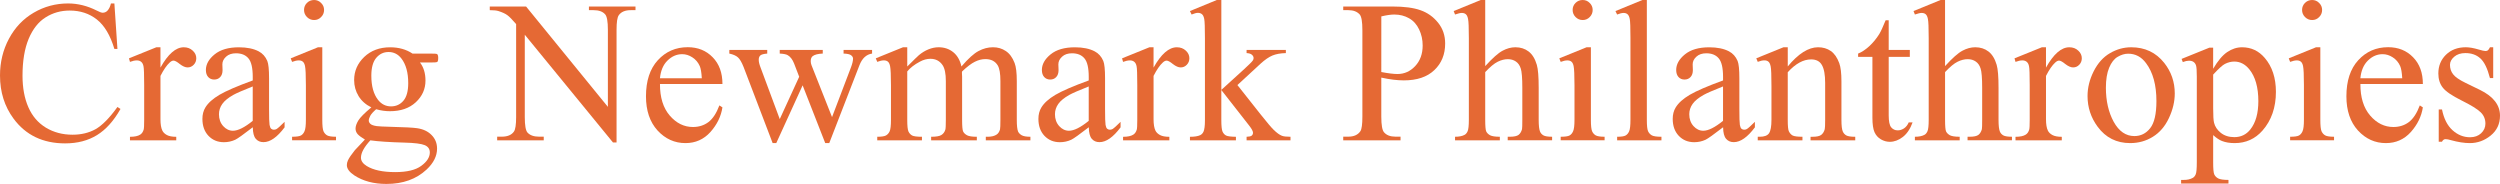 <?xml version="1.0" encoding="UTF-8" standalone="no"?>
<!-- Created with Inkscape (http://www.inkscape.org/) -->

<svg
   xmlns:dc="http://purl.org/dc/elements/1.1/"
   xmlns:cc="http://creativecommons.org/ns#"
   xmlns:rdf="http://www.w3.org/1999/02/22-rdf-syntax-ns#"
   xmlns:svg="http://www.w3.org/2000/svg"
   xmlns="http://www.w3.org/2000/svg"
   xmlns:sodipodi="http://sodipodi.sourceforge.net/DTD/sodipodi-0.dtd"
   xmlns:inkscape="http://www.inkscape.org/namespaces/inkscape"
   width="130.922mm"
   height="9.632mm"
   viewBox="0 0 130.922 9.632"
   version="1.1"
   id="svg8"
   inkscape:version="0.92.4 (5da689c313, 2019-01-14)"
   sodipodi:docname="Craig Newmark Philanthropies logo.svg">
  <defs
     id="defs2" />
  <sodipodi:namedview
     id="base"
     pagecolor="#ffffff"
     bordercolor="#666666"
     borderopacity="1.0"
     inkscape:pageopacity="0.0"
     inkscape:pageshadow="2"
     inkscape:zoom="1.4"
     inkscape:cx="207.96819"
     inkscape:cy="-49.88747"
     inkscape:document-units="mm"
     inkscape:current-layer="layer1"
     showgrid="false"
     fit-margin-top="0"
     fit-margin-left="0"
     fit-margin-right="0"
     fit-margin-bottom="0"
     inkscape:window-width="1918"
     inkscape:window-height="1507"
     inkscape:window-x="-7"
     inkscape:window-y="1206"
     inkscape:window-maximized="0" />
  <g
     inkscape:label="Layer 1"
     inkscape:groupmode="layer"
     id="layer1"
     transform="translate(333.749,55.063)">
    <g
       aria-label="Craig Newmark Philanthropies"
       style="font-style:normal;font-weight:normal;font-size:10.583px;line-height:1.25;font-family:sans-serif;letter-spacing:0px;word-spacing:0px;fill:#000000;fill-opacity:1;stroke:none;stroke-width:0.265"
       id="text817">
      <path
         d="m -327.759,-54.882 0.16,2.382 h -0.16 q -0.32,-1.07 -0.915,-1.54 -0.594,-0.47 -1.426,-0.47 -0.698,0 -1.261,0.357 -0.563,0.351 -0.889,1.127 -0.32,0.775 -0.32,1.928 0,0.951 0.305,1.648 0.305,0.698 0.915,1.07 0.615,0.372 1.4,0.372 0.682,0 1.204,-0.289 0.522,-0.295 1.147,-1.163 l 0.16,0.103 q -0.527,0.935 -1.23,1.369 -0.703,0.434 -1.669,0.434 -1.742,0 -2.698,-1.292 -0.713,-0.961 -0.713,-2.263 0,-1.049 0.47,-1.928 0.47,-0.878 1.292,-1.359 0.827,-0.486 1.804,-0.486 0.76,0 1.499,0.372 0.217,0.114 0.31,0.114 0.14,0 0.243,-0.098 0.134,-0.14 0.191,-0.388 z"
         style="font-style:normal;font-variant:normal;font-weight:normal;font-stretch:normal;font-family:'Times New roman';-inkscape-font-specification:'Times New roman, ';fill:#e56934;fill-opacity:1;stroke-width:0.265"
         id="path819"
         inkscape:connector-curvature="0" />
      <path
         d="m -325.346,-52.587 v 1.065 q 0.594,-1.065 1.22,-1.065 0.284,0 0.47,0.176 0.186,0.171 0.186,0.398 0,0.202 -0.134,0.341 -0.134,0.14 -0.32,0.14 -0.181,0 -0.408,-0.176 -0.222,-0.181 -0.331,-0.181 -0.093,0 -0.202,0.103 -0.233,0.212 -0.481,0.698 v 2.269 q 0,0.393 0.098,0.594 0.067,0.14 0.238,0.233 0.171,0.093 0.491,0.093 v 0.186 h -2.424 v -0.186 q 0.362,0 0.537,-0.114 0.129,-0.083 0.181,-0.264 0.026,-0.088 0.026,-0.501 v -1.835 q 0,-0.827 -0.036,-0.982 -0.031,-0.16 -0.124,-0.233 -0.088,-0.072 -0.222,-0.072 -0.16,0 -0.362,0.078 l -0.052,-0.186 1.431,-0.579 z"
         style="font-style:normal;font-variant:normal;font-weight:normal;font-stretch:normal;font-family:'Times New roman';-inkscape-font-specification:'Times New roman, ';fill:#e56934;fill-opacity:1;stroke-width:0.265"
         id="path821"
         inkscape:connector-curvature="0" />
      <path
         d="m -320.514,-48.396 q -0.729,0.563 -0.915,0.651 -0.279,0.129 -0.594,0.129 -0.491,0 -0.811,-0.336 -0.315,-0.336 -0.315,-0.884 0,-0.346 0.155,-0.599 0.212,-0.351 0.734,-0.661 0.527,-0.31 1.747,-0.754 v -0.186 q 0,-0.708 -0.227,-0.972 -0.222,-0.264 -0.651,-0.264 -0.326,0 -0.517,0.176 -0.196,0.176 -0.196,0.403 l 0.01,0.3 q 0,0.238 -0.124,0.367 -0.119,0.129 -0.315,0.129 -0.191,0 -0.315,-0.134 -0.119,-0.134 -0.119,-0.367 0,-0.444 0.455,-0.816 0.455,-0.372 1.276,-0.372 0.63,0 1.034,0.212 0.305,0.16 0.45,0.501 0.093,0.222 0.093,0.91 v 1.607 q 0,0.677 0.026,0.832 0.026,0.15 0.083,0.202 0.062,0.052 0.14,0.052 0.083,0 0.145,-0.036 0.109,-0.067 0.419,-0.377 v 0.289 q -0.579,0.775 -1.106,0.775 -0.253,0 -0.403,-0.176 -0.15,-0.176 -0.155,-0.599 z m 0,-0.336 v -1.804 q -0.78,0.31 -1.008,0.439 -0.408,0.227 -0.584,0.475 -0.176,0.248 -0.176,0.543 0,0.372 0.222,0.62 0.222,0.243 0.512,0.243 0.393,0 1.034,-0.517 z"
         style="font-style:normal;font-variant:normal;font-weight:normal;font-stretch:normal;font-family:'Times New roman';-inkscape-font-specification:'Times New roman, ';fill:#e56934;fill-opacity:1;stroke-width:0.265"
         id="path823"
         inkscape:connector-curvature="0" />
      <path
         d="m -317.3,-55.063 q 0.217,0 0.367,0.155 0.155,0.15 0.155,0.367 0,0.217 -0.155,0.372 -0.15,0.155 -0.367,0.155 -0.217,0 -0.372,-0.155 -0.155,-0.155 -0.155,-0.372 0,-0.217 0.15,-0.367 0.155,-0.155 0.377,-0.155 z m 0.429,2.475 v 3.803 q 0,0.444 0.062,0.594 0.067,0.145 0.191,0.217 0.129,0.072 0.465,0.072 v 0.186 h -2.3 v -0.186 q 0.346,0 0.465,-0.067 0.119,-0.067 0.186,-0.222 0.072,-0.155 0.072,-0.594 v -1.824 q 0,-0.77 -0.046,-0.997 -0.036,-0.165 -0.114,-0.227 -0.077,-0.067 -0.212,-0.067 -0.145,0 -0.351,0.078 l -0.072,-0.186 1.426,-0.579 z"
         style="font-style:normal;font-variant:normal;font-weight:normal;font-stretch:normal;font-family:'Times New roman';-inkscape-font-specification:'Times New roman, ';fill:#e56934;fill-opacity:1;stroke-width:0.265"
         id="path825"
         inkscape:connector-curvature="0" />
      <path
         d="m -314.303,-49.44 q -0.434,-0.212 -0.667,-0.589 -0.233,-0.382 -0.233,-0.842 0,-0.703 0.527,-1.209 0.532,-0.506 1.359,-0.506 0.677,0 1.173,0.331 h 1.003 q 0.222,0 0.258,0.015 0.036,0.01 0.052,0.041 0.031,0.047 0.031,0.165 0,0.134 -0.026,0.186 -0.015,0.026 -0.057,0.041 -0.036,0.015 -0.258,0.015 h -0.615 q 0.289,0.372 0.289,0.951 0,0.661 -0.506,1.132 -0.506,0.47 -1.359,0.47 -0.351,0 -0.718,-0.103 -0.227,0.196 -0.31,0.346 -0.077,0.145 -0.077,0.248 0,0.088 0.083,0.171 0.088,0.083 0.336,0.119 0.145,0.021 0.723,0.036 1.065,0.026 1.38,0.072 0.481,0.067 0.765,0.357 0.289,0.289 0.289,0.713 0,0.584 -0.548,1.096 -0.806,0.754 -2.103,0.754 -0.997,0 -1.685,-0.45 -0.388,-0.258 -0.388,-0.537 0,-0.124 0.057,-0.248 0.088,-0.191 0.362,-0.532 0.036,-0.047 0.527,-0.558 -0.269,-0.16 -0.382,-0.284 -0.109,-0.129 -0.109,-0.289 0,-0.181 0.145,-0.424 0.15,-0.243 0.682,-0.687 z m 0.899,-2.899 q -0.382,0 -0.641,0.305 -0.258,0.305 -0.258,0.935 0,0.816 0.351,1.266 0.269,0.341 0.682,0.341 0.393,0 0.646,-0.295 0.253,-0.295 0.253,-0.925 0,-0.822 -0.357,-1.287 -0.264,-0.341 -0.677,-0.341 z m -0.951,4.625 q -0.243,0.264 -0.367,0.491 -0.124,0.227 -0.124,0.419 0,0.248 0.3,0.434 0.517,0.32 1.493,0.32 0.93,0 1.369,-0.331 0.444,-0.326 0.444,-0.698 0,-0.269 -0.264,-0.382 -0.269,-0.114 -1.065,-0.134 -1.163,-0.031 -1.788,-0.119 z"
         style="font-style:normal;font-variant:normal;font-weight:normal;font-stretch:normal;font-family:'Times New roman';-inkscape-font-specification:'Times New roman, ';fill:#e56934;fill-opacity:1;stroke-width:0.265"
         id="path827"
         inkscape:connector-curvature="0" />
      <path
         d="m -308.101,-54.722 h 1.902 l 4.284,5.255 v -4.041 q 0,-0.646 -0.145,-0.806 -0.191,-0.217 -0.605,-0.217 h -0.243 v -0.191 h 2.439 v 0.191 h -0.248 q -0.444,0 -0.63,0.269 -0.114,0.165 -0.114,0.754 v 5.907 h -0.186 l -4.62,-5.643 v 4.315 q 0,0.646 0.14,0.806 0.196,0.217 0.605,0.217 h 0.248 v 0.191 h -2.439 v -0.191 h 0.243 q 0.45,0 0.636,-0.269 0.114,-0.165 0.114,-0.754 v -4.873 q -0.305,-0.357 -0.465,-0.47 -0.155,-0.114 -0.46,-0.212 -0.15,-0.047 -0.455,-0.047 z"
         style="font-style:normal;font-variant:normal;font-weight:normal;font-stretch:normal;font-family:'Times New roman';-inkscape-font-specification:'Times New roman, ';fill:#e56934;fill-opacity:1;stroke-width:0.265"
         id="path829"
         inkscape:connector-curvature="0" />
      <path
         d="m -299.187,-50.665 q -0.005,1.054 0.512,1.654 0.517,0.599 1.214,0.599 0.465,0 0.806,-0.253 0.346,-0.258 0.579,-0.878 l 0.16,0.103 q -0.109,0.708 -0.63,1.292 -0.522,0.579 -1.307,0.579 -0.853,0 -1.462,-0.661 -0.605,-0.667 -0.605,-1.788 0,-1.214 0.62,-1.891 0.625,-0.682 1.566,-0.682 0.796,0 1.307,0.527 0.512,0.522 0.512,1.4 z m 0,-0.3 h 2.191 q -0.026,-0.455 -0.109,-0.641 -0.129,-0.289 -0.388,-0.455 -0.253,-0.165 -0.532,-0.165 -0.429,0 -0.77,0.336 -0.336,0.331 -0.393,0.925 z"
         style="font-style:normal;font-variant:normal;font-weight:normal;font-stretch:normal;font-family:'Times New roman';-inkscape-font-specification:'Times New roman, ';fill:#e56934;fill-opacity:1;stroke-width:0.265"
         id="path831"
         inkscape:connector-curvature="0" />
      <path
         d="m -295.554,-52.448 h 1.984 v 0.191 q -0.274,0.021 -0.362,0.098 -0.083,0.078 -0.083,0.222 0,0.16 0.088,0.388 l 1.013,2.723 1.018,-2.217 -0.269,-0.698 q -0.124,-0.31 -0.326,-0.429 -0.114,-0.072 -0.424,-0.088 v -0.191 h 2.253 v 0.191 q -0.372,0.015 -0.527,0.134 -0.103,0.083 -0.103,0.264 0,0.103 0.041,0.212 l 1.075,2.718 0.997,-2.62 q 0.103,-0.279 0.103,-0.444 0,-0.098 -0.103,-0.176 -0.098,-0.078 -0.393,-0.088 v -0.191 h 1.493 v 0.191 q -0.45,0.067 -0.661,0.61 l -1.581,4.077 h -0.212 l -1.183,-3.023 -1.38,3.023 h -0.191 l -1.519,-3.979 q -0.15,-0.377 -0.295,-0.506 -0.145,-0.134 -0.455,-0.202 z"
         style="font-style:normal;font-variant:normal;font-weight:normal;font-stretch:normal;font-family:'Times New roman';-inkscape-font-specification:'Times New roman, ';fill:#e56934;fill-opacity:1;stroke-width:0.265"
         id="path833"
         inkscape:connector-curvature="0" />
      <path
         d="m -286.237,-51.58 q 0.517,-0.517 0.61,-0.594 0.233,-0.196 0.501,-0.305 0.269,-0.109 0.532,-0.109 0.444,0 0.765,0.258 0.32,0.258 0.429,0.749 0.532,-0.62 0.899,-0.811 0.367,-0.196 0.754,-0.196 0.377,0 0.667,0.196 0.295,0.191 0.465,0.63 0.114,0.3 0.114,0.941 v 2.036 q 0,0.444 0.067,0.61 0.052,0.114 0.191,0.196 0.14,0.078 0.455,0.078 v 0.186 h -2.336 v -0.186 h 0.098 q 0.305,0 0.475,-0.119 0.119,-0.083 0.171,-0.264 0.021,-0.088 0.021,-0.501 v -2.036 q 0,-0.579 -0.14,-0.816 -0.202,-0.331 -0.646,-0.331 -0.274,0 -0.553,0.14 -0.274,0.134 -0.667,0.506 l -0.01,0.057 0.01,0.222 v 2.258 q 0,0.486 0.052,0.605 0.057,0.119 0.207,0.202 0.15,0.078 0.512,0.078 v 0.186 h -2.393 v -0.186 q 0.393,0 0.537,-0.093 0.15,-0.093 0.207,-0.279 0.026,-0.088 0.026,-0.512 v -2.036 q 0,-0.579 -0.171,-0.832 -0.227,-0.331 -0.636,-0.331 -0.279,0 -0.553,0.15 -0.429,0.227 -0.661,0.512 v 2.537 q 0,0.465 0.062,0.605 0.067,0.14 0.191,0.212 0.129,0.067 0.517,0.067 v 0.186 h -2.341 v -0.186 q 0.326,0 0.455,-0.067 0.129,-0.072 0.196,-0.222 0.067,-0.155 0.067,-0.594 v -1.809 q 0,-0.78 -0.046,-1.008 -0.036,-0.171 -0.114,-0.233 -0.077,-0.067 -0.212,-0.067 -0.145,0 -0.346,0.078 l -0.077,-0.186 1.426,-0.579 h 0.222 z"
         style="font-style:normal;font-variant:normal;font-weight:normal;font-stretch:normal;font-family:'Times New roman';-inkscape-font-specification:'Times New roman, ';fill:#e56934;fill-opacity:1;stroke-width:0.265"
         id="path835"
         inkscape:connector-curvature="0" />
      <path
         d="m -276.734,-48.396 q -0.729,0.563 -0.915,0.651 -0.279,0.129 -0.594,0.129 -0.491,0 -0.811,-0.336 -0.315,-0.336 -0.315,-0.884 0,-0.346 0.155,-0.599 0.212,-0.351 0.734,-0.661 0.527,-0.31 1.747,-0.754 v -0.186 q 0,-0.708 -0.227,-0.972 -0.222,-0.264 -0.651,-0.264 -0.326,0 -0.517,0.176 -0.196,0.176 -0.196,0.403 l 0.01,0.3 q 0,0.238 -0.124,0.367 -0.119,0.129 -0.315,0.129 -0.191,0 -0.315,-0.134 -0.119,-0.134 -0.119,-0.367 0,-0.444 0.455,-0.816 0.455,-0.372 1.276,-0.372 0.63,0 1.034,0.212 0.305,0.16 0.45,0.501 0.093,0.222 0.093,0.91 v 1.607 q 0,0.677 0.026,0.832 0.026,0.15 0.083,0.202 0.062,0.052 0.14,0.052 0.083,0 0.145,-0.036 0.109,-0.067 0.419,-0.377 v 0.289 q -0.579,0.775 -1.106,0.775 -0.253,0 -0.403,-0.176 -0.15,-0.176 -0.155,-0.599 z m 0,-0.336 v -1.804 q -0.78,0.31 -1.008,0.439 -0.408,0.227 -0.584,0.475 -0.176,0.248 -0.176,0.543 0,0.372 0.222,0.62 0.222,0.243 0.512,0.243 0.393,0 1.034,-0.517 z"
         style="font-style:normal;font-variant:normal;font-weight:normal;font-stretch:normal;font-family:'Times New roman';-inkscape-font-specification:'Times New roman, ';fill:#e56934;fill-opacity:1;stroke-width:0.265"
         id="path837"
         inkscape:connector-curvature="0" />
      <path
         d="m -273.339,-52.587 v 1.065 q 0.594,-1.065 1.22,-1.065 0.284,0 0.47,0.176 0.186,0.171 0.186,0.398 0,0.202 -0.134,0.341 -0.134,0.14 -0.32,0.14 -0.181,0 -0.408,-0.176 -0.222,-0.181 -0.331,-0.181 -0.093,0 -0.202,0.103 -0.233,0.212 -0.481,0.698 v 2.269 q 0,0.393 0.098,0.594 0.067,0.14 0.238,0.233 0.171,0.093 0.491,0.093 v 0.186 h -2.424 v -0.186 q 0.362,0 0.537,-0.114 0.129,-0.083 0.181,-0.264 0.026,-0.088 0.026,-0.501 v -1.835 q 0,-0.827 -0.036,-0.982 -0.031,-0.16 -0.124,-0.233 -0.088,-0.072 -0.222,-0.072 -0.16,0 -0.362,0.078 l -0.052,-0.186 1.431,-0.579 z"
         style="font-style:normal;font-variant:normal;font-weight:normal;font-stretch:normal;font-family:'Times New roman';-inkscape-font-specification:'Times New roman, ';fill:#e56934;fill-opacity:1;stroke-width:0.265"
         id="path839"
         inkscape:connector-curvature="0" />
      <path
         d="m -269.789,-55.063 v 4.708 l 1.204,-1.096 q 0.382,-0.351 0.444,-0.444 0.041,-0.062 0.041,-0.124 0,-0.103 -0.088,-0.176 -0.083,-0.078 -0.279,-0.088 v -0.165 h 2.057 v 0.165 q -0.424,0.01 -0.708,0.129 -0.279,0.119 -0.615,0.424 l -1.214,1.121 1.214,1.535 q 0.506,0.636 0.682,0.806 0.248,0.243 0.434,0.315 0.129,0.052 0.45,0.052 v 0.186 h -2.3 v -0.186 q 0.196,-0.005 0.264,-0.057 0.072,-0.057 0.072,-0.155 0,-0.119 -0.207,-0.382 l -1.452,-1.855 v 1.571 q 0,0.46 0.062,0.605 0.067,0.145 0.186,0.207 0.119,0.062 0.517,0.067 v 0.186 h -2.408 v -0.186 q 0.362,0 0.543,-0.088 0.109,-0.057 0.165,-0.176 0.077,-0.171 0.077,-0.589 v -4.31 q 0,-0.822 -0.036,-1.003 -0.036,-0.186 -0.119,-0.253 -0.083,-0.072 -0.217,-0.072 -0.109,0 -0.326,0.088 l -0.088,-0.181 1.406,-0.579 z"
         style="font-style:normal;font-variant:normal;font-weight:normal;font-stretch:normal;font-family:'Times New roman';-inkscape-font-specification:'Times New roman, ';fill:#e56934;fill-opacity:1;stroke-width:0.265"
         id="path841"
         inkscape:connector-curvature="0" />
      <path
         d="m -261.412,-50.996 v 2.041 q 0,0.661 0.145,0.822 0.196,0.227 0.594,0.227 h 0.269 v 0.191 h -3.002 v -0.191 h 0.264 q 0.444,0 0.636,-0.289 0.103,-0.16 0.103,-0.76 v -4.527 q 0,-0.661 -0.14,-0.822 -0.202,-0.227 -0.599,-0.227 h -0.264 v -0.191 h 2.568 q 0.941,0 1.483,0.196 0.543,0.191 0.915,0.651 0.372,0.46 0.372,1.09 0,0.858 -0.568,1.395 -0.563,0.537 -1.597,0.537 -0.253,0 -0.548,-0.036 -0.295,-0.036 -0.63,-0.109 z m 0,-0.295 q 0.274,0.052 0.486,0.078 0.212,0.026 0.362,0.026 0.537,0 0.925,-0.413 0.393,-0.419 0.393,-1.08 0,-0.455 -0.186,-0.842 -0.186,-0.393 -0.527,-0.584 -0.341,-0.196 -0.775,-0.196 -0.264,0 -0.677,0.098 z"
         style="font-style:normal;font-variant:normal;font-weight:normal;font-stretch:normal;font-family:'Times New roman';-inkscape-font-specification:'Times New roman, ';fill:#e56934;fill-opacity:1;stroke-width:0.265"
         id="path843"
         inkscape:connector-curvature="0" />
      <path
         d="m -255.97,-55.063 v 3.462 q 0.574,-0.63 0.909,-0.806 0.336,-0.181 0.672,-0.181 0.403,0 0.692,0.222 0.289,0.222 0.429,0.698 0.098,0.331 0.098,1.209 v 1.674 q 0,0.45 0.072,0.615 0.052,0.124 0.176,0.196 0.124,0.072 0.455,0.072 v 0.186 h -2.325 v -0.186 h 0.109 q 0.331,0 0.46,-0.098 0.129,-0.103 0.181,-0.3 0.015,-0.083 0.015,-0.486 v -1.674 q 0,-0.775 -0.083,-1.018 -0.077,-0.243 -0.253,-0.362 -0.176,-0.124 -0.424,-0.124 -0.253,0 -0.527,0.134 -0.274,0.134 -0.656,0.543 v 2.501 q 0,0.486 0.052,0.605 0.057,0.119 0.202,0.202 0.15,0.078 0.512,0.078 v 0.186 h -2.346 v -0.186 q 0.315,0 0.496,-0.098 0.103,-0.052 0.165,-0.196 0.062,-0.145 0.062,-0.589 v -4.284 q 0,-0.811 -0.041,-0.997 -0.036,-0.186 -0.119,-0.253 -0.077,-0.067 -0.212,-0.067 -0.109,0 -0.351,0.083 l -0.072,-0.181 1.416,-0.579 z"
         style="font-style:normal;font-variant:normal;font-weight:normal;font-stretch:normal;font-family:'Times New roman';-inkscape-font-specification:'Times New roman, ';fill:#e56934;fill-opacity:1;stroke-width:0.265"
         id="path845"
         inkscape:connector-curvature="0" />
      <path
         d="m -250.865,-55.063 q 0.217,0 0.367,0.155 0.155,0.15 0.155,0.367 0,0.217 -0.155,0.372 -0.15,0.155 -0.367,0.155 -0.217,0 -0.372,-0.155 -0.155,-0.155 -0.155,-0.372 0,-0.217 0.15,-0.367 0.155,-0.155 0.377,-0.155 z m 0.429,2.475 v 3.803 q 0,0.444 0.062,0.594 0.067,0.145 0.191,0.217 0.129,0.072 0.465,0.072 v 0.186 h -2.3 v -0.186 q 0.346,0 0.465,-0.067 0.119,-0.067 0.186,-0.222 0.072,-0.155 0.072,-0.594 v -1.824 q 0,-0.77 -0.046,-0.997 -0.036,-0.165 -0.114,-0.227 -0.077,-0.067 -0.212,-0.067 -0.145,0 -0.351,0.078 l -0.072,-0.186 1.426,-0.579 z"
         style="font-style:normal;font-variant:normal;font-weight:normal;font-stretch:normal;font-family:'Times New roman';-inkscape-font-specification:'Times New roman, ';fill:#e56934;fill-opacity:1;stroke-width:0.265"
         id="path847"
         inkscape:connector-curvature="0" />
      <path
         d="m -247.506,-55.063 v 6.279 q 0,0.444 0.062,0.589 0.067,0.145 0.202,0.222 0.134,0.072 0.501,0.072 v 0.186 h -2.32 v -0.186 q 0.326,0 0.444,-0.067 0.119,-0.067 0.186,-0.222 0.067,-0.155 0.067,-0.594 v -4.299 q 0,-0.801 -0.036,-0.982 -0.036,-0.186 -0.119,-0.253 -0.077,-0.067 -0.202,-0.067 -0.134,0 -0.341,0.083 l -0.088,-0.181 1.411,-0.579 z"
         style="font-style:normal;font-variant:normal;font-weight:normal;font-stretch:normal;font-family:'Times New roman';-inkscape-font-specification:'Times New roman, ';fill:#e56934;fill-opacity:1;stroke-width:0.265"
         id="path849"
         inkscape:connector-curvature="0" />
      <path
         d="m -243.516,-48.396 q -0.729,0.563 -0.915,0.651 -0.279,0.129 -0.594,0.129 -0.491,0 -0.811,-0.336 -0.315,-0.336 -0.315,-0.884 0,-0.346 0.155,-0.599 0.212,-0.351 0.734,-0.661 0.527,-0.31 1.747,-0.754 v -0.186 q 0,-0.708 -0.227,-0.972 -0.222,-0.264 -0.651,-0.264 -0.326,0 -0.517,0.176 -0.196,0.176 -0.196,0.403 l 0.01,0.3 q 0,0.238 -0.124,0.367 -0.119,0.129 -0.315,0.129 -0.191,0 -0.315,-0.134 -0.119,-0.134 -0.119,-0.367 0,-0.444 0.455,-0.816 0.455,-0.372 1.276,-0.372 0.63,0 1.034,0.212 0.305,0.16 0.45,0.501 0.093,0.222 0.093,0.91 v 1.607 q 0,0.677 0.026,0.832 0.026,0.15 0.083,0.202 0.062,0.052 0.14,0.052 0.083,0 0.145,-0.036 0.109,-0.067 0.419,-0.377 v 0.289 q -0.579,0.775 -1.106,0.775 -0.253,0 -0.403,-0.176 -0.15,-0.176 -0.155,-0.599 z m 0,-0.336 v -1.804 q -0.78,0.31 -1.008,0.439 -0.408,0.227 -0.584,0.475 -0.176,0.248 -0.176,0.543 0,0.372 0.222,0.62 0.222,0.243 0.512,0.243 0.393,0 1.034,-0.517 z"
         style="font-style:normal;font-variant:normal;font-weight:normal;font-stretch:normal;font-family:'Times New roman';-inkscape-font-specification:'Times New roman, ';fill:#e56934;fill-opacity:1;stroke-width:0.265"
         id="path851"
         inkscape:connector-curvature="0" />
      <path
         d="m -240.126,-51.585 q 0.832,-1.003 1.586,-1.003 0.388,0 0.667,0.196 0.279,0.191 0.444,0.636 0.114,0.31 0.114,0.951 v 2.021 q 0,0.45 0.072,0.61 0.057,0.129 0.181,0.202 0.129,0.072 0.47,0.072 v 0.186 h -2.341 v -0.186 h 0.098 q 0.331,0 0.46,-0.098 0.134,-0.103 0.186,-0.3 0.021,-0.078 0.021,-0.486 v -1.938 q 0,-0.646 -0.171,-0.935 -0.165,-0.295 -0.563,-0.295 -0.615,0 -1.225,0.672 v 2.496 q 0,0.481 0.057,0.594 0.072,0.15 0.196,0.222 0.129,0.067 0.517,0.067 v 0.186 h -2.341 v -0.186 h 0.103 q 0.362,0 0.486,-0.181 0.129,-0.186 0.129,-0.703 v -1.757 q 0,-0.853 -0.041,-1.039 -0.036,-0.186 -0.119,-0.253 -0.077,-0.067 -0.212,-0.067 -0.145,0 -0.346,0.078 l -0.077,-0.186 1.426,-0.579 h 0.222 z"
         style="font-style:normal;font-variant:normal;font-weight:normal;font-stretch:normal;font-family:'Times New roman';-inkscape-font-specification:'Times New roman, ';fill:#e56934;fill-opacity:1;stroke-width:0.265"
         id="path853"
         inkscape:connector-curvature="0" />
      <path
         d="m -234.84,-54.003 v 1.555 h 1.106 v 0.362 h -1.106 v 3.07 q 0,0.46 0.129,0.62 0.134,0.16 0.341,0.16 0.171,0 0.331,-0.103 0.16,-0.109 0.248,-0.315 h 0.202 q -0.181,0.506 -0.512,0.765 -0.331,0.253 -0.682,0.253 -0.238,0 -0.465,-0.129 -0.227,-0.134 -0.336,-0.377 -0.109,-0.248 -0.109,-0.76 v -3.183 h -0.749 v -0.171 q 0.284,-0.114 0.579,-0.382 0.3,-0.274 0.532,-0.646 0.119,-0.196 0.331,-0.718 z"
         style="font-style:normal;font-variant:normal;font-weight:normal;font-stretch:normal;font-family:'Times New roman';-inkscape-font-specification:'Times New roman, ';fill:#e56934;fill-opacity:1;stroke-width:0.265"
         id="path855"
         inkscape:connector-curvature="0" />
      <path
         d="m -231.889,-55.063 v 3.462 q 0.574,-0.63 0.91,-0.806 0.336,-0.181 0.672,-0.181 0.403,0 0.692,0.222 0.289,0.222 0.429,0.698 0.098,0.331 0.098,1.209 v 1.674 q 0,0.45 0.072,0.615 0.052,0.124 0.176,0.196 0.124,0.072 0.455,0.072 v 0.186 h -2.325 v -0.186 h 0.109 q 0.331,0 0.46,-0.098 0.129,-0.103 0.181,-0.3 0.015,-0.083 0.015,-0.486 v -1.674 q 0,-0.775 -0.083,-1.018 -0.077,-0.243 -0.253,-0.362 -0.176,-0.124 -0.424,-0.124 -0.253,0 -0.527,0.134 -0.274,0.134 -0.656,0.543 v 2.501 q 0,0.486 0.052,0.605 0.057,0.119 0.202,0.202 0.15,0.078 0.512,0.078 v 0.186 h -2.346 v -0.186 q 0.315,0 0.496,-0.098 0.103,-0.052 0.165,-0.196 0.062,-0.145 0.062,-0.589 v -4.284 q 0,-0.811 -0.041,-0.997 -0.036,-0.186 -0.119,-0.253 -0.077,-0.067 -0.212,-0.067 -0.109,0 -0.351,0.083 l -0.072,-0.181 1.416,-0.579 z"
         style="font-style:normal;font-variant:normal;font-weight:normal;font-stretch:normal;font-family:'Times New roman';-inkscape-font-specification:'Times New roman, ';fill:#e56934;fill-opacity:1;stroke-width:0.265"
         id="path857"
         inkscape:connector-curvature="0" />
      <path
         d="m -226.603,-52.587 v 1.065 q 0.594,-1.065 1.22,-1.065 0.284,0 0.47,0.176 0.186,0.171 0.186,0.398 0,0.202 -0.134,0.341 -0.134,0.14 -0.32,0.14 -0.181,0 -0.408,-0.176 -0.222,-0.181 -0.331,-0.181 -0.093,0 -0.202,0.103 -0.233,0.212 -0.481,0.698 v 2.269 q 0,0.393 0.098,0.594 0.067,0.14 0.238,0.233 0.171,0.093 0.491,0.093 v 0.186 h -2.424 v -0.186 q 0.362,0 0.537,-0.114 0.129,-0.083 0.181,-0.264 0.026,-0.088 0.026,-0.501 v -1.835 q 0,-0.827 -0.036,-0.982 -0.031,-0.16 -0.124,-0.233 -0.088,-0.072 -0.222,-0.072 -0.16,0 -0.362,0.078 l -0.052,-0.186 1.431,-0.579 z"
         style="font-style:normal;font-variant:normal;font-weight:normal;font-stretch:normal;font-family:'Times New roman';-inkscape-font-specification:'Times New roman, ';fill:#e56934;fill-opacity:1;stroke-width:0.265"
         id="path859"
         inkscape:connector-curvature="0" />
      <path
         d="m -222.138,-52.587 q 1.075,0 1.726,0.816 0.553,0.698 0.553,1.602 0,0.636 -0.305,1.287 -0.305,0.651 -0.842,0.982 -0.532,0.331 -1.189,0.331 -1.07,0 -1.7,-0.853 -0.532,-0.718 -0.532,-1.612 0,-0.651 0.32,-1.292 0.326,-0.646 0.853,-0.951 0.527,-0.31 1.116,-0.31 z m -0.16,0.336 q -0.274,0 -0.553,0.165 -0.274,0.16 -0.444,0.568 -0.171,0.408 -0.171,1.049 0,1.034 0.408,1.783 0.413,0.749 1.085,0.749 0.501,0 0.827,-0.413 0.326,-0.413 0.326,-1.421 0,-1.261 -0.543,-1.984 -0.367,-0.496 -0.935,-0.496 z"
         style="font-style:normal;font-variant:normal;font-weight:normal;font-stretch:normal;font-family:'Times New roman';-inkscape-font-specification:'Times New roman, ';fill:#e56934;fill-opacity:1;stroke-width:0.265"
         id="path861"
         inkscape:connector-curvature="0" />
      <path
         d="m -219.502,-51.978 1.457,-0.589 h 0.196 v 1.106 q 0.367,-0.625 0.734,-0.873 0.372,-0.253 0.78,-0.253 0.713,0 1.189,0.558 0.584,0.682 0.584,1.778 0,1.225 -0.703,2.026 -0.579,0.656 -1.457,0.656 -0.382,0 -0.661,-0.109 -0.207,-0.078 -0.465,-0.31 v 1.442 q 0,0.486 0.057,0.615 0.062,0.134 0.207,0.212 0.15,0.078 0.537,0.078 v 0.191 h -2.48 v -0.191 h 0.129 q 0.284,0.005 0.486,-0.109 0.098,-0.057 0.15,-0.186 0.057,-0.124 0.057,-0.641 v -4.475 q 0,-0.46 -0.041,-0.584 -0.041,-0.124 -0.134,-0.186 -0.088,-0.062 -0.243,-0.062 -0.124,0 -0.315,0.072 z m 1.654,0.822 v 1.767 q 0,0.574 0.046,0.754 0.072,0.3 0.351,0.527 0.284,0.227 0.713,0.227 0.517,0 0.837,-0.403 0.419,-0.527 0.419,-1.483 0,-1.085 -0.475,-1.669 -0.331,-0.403 -0.785,-0.403 -0.248,0 -0.491,0.124 -0.186,0.093 -0.615,0.558 z"
         style="font-style:normal;font-variant:normal;font-weight:normal;font-stretch:normal;font-family:'Times New roman';-inkscape-font-specification:'Times New roman, ';fill:#e56934;fill-opacity:1;stroke-width:0.265"
         id="path863"
         inkscape:connector-curvature="0" />
      <path
         d="m -212.665,-55.063 q 0.217,0 0.367,0.155 0.155,0.15 0.155,0.367 0,0.217 -0.155,0.372 -0.15,0.155 -0.367,0.155 -0.217,0 -0.372,-0.155 -0.155,-0.155 -0.155,-0.372 0,-0.217 0.15,-0.367 0.155,-0.155 0.377,-0.155 z m 0.429,2.475 v 3.803 q 0,0.444 0.062,0.594 0.067,0.145 0.191,0.217 0.129,0.072 0.465,0.072 v 0.186 h -2.3 v -0.186 q 0.346,0 0.465,-0.067 0.119,-0.067 0.186,-0.222 0.072,-0.155 0.072,-0.594 v -1.824 q 0,-0.77 -0.046,-0.997 -0.036,-0.165 -0.114,-0.227 -0.077,-0.067 -0.212,-0.067 -0.145,0 -0.351,0.078 l -0.072,-0.186 1.426,-0.579 z"
         style="font-style:normal;font-variant:normal;font-weight:normal;font-stretch:normal;font-family:'Times New roman';-inkscape-font-specification:'Times New roman, ';fill:#e56934;fill-opacity:1;stroke-width:0.265"
         id="path865"
         inkscape:connector-curvature="0" />
      <path
         d="m -210.138,-50.665 q -0.005,1.054 0.512,1.654 0.517,0.599 1.214,0.599 0.465,0 0.806,-0.253 0.346,-0.258 0.579,-0.878 l 0.16,0.103 q -0.109,0.708 -0.63,1.292 -0.522,0.579 -1.307,0.579 -0.853,0 -1.462,-0.661 -0.605,-0.667 -0.605,-1.788 0,-1.214 0.62,-1.891 0.625,-0.682 1.566,-0.682 0.796,0 1.307,0.527 0.512,0.522 0.512,1.4 z m 0,-0.3 h 2.191 q -0.026,-0.455 -0.109,-0.641 -0.129,-0.289 -0.388,-0.455 -0.253,-0.165 -0.532,-0.165 -0.429,0 -0.77,0.336 -0.336,0.331 -0.393,0.925 z"
         style="font-style:normal;font-variant:normal;font-weight:normal;font-stretch:normal;font-family:'Times New roman';-inkscape-font-specification:'Times New roman, ';fill:#e56934;fill-opacity:1;stroke-width:0.265"
         id="path867"
         inkscape:connector-curvature="0" />
      <path
         d="m -203.183,-52.587 v 1.612 h -0.171 q -0.196,-0.76 -0.506,-1.034 -0.305,-0.274 -0.78,-0.274 -0.362,0 -0.584,0.191 -0.222,0.191 -0.222,0.424 0,0.289 0.165,0.496 0.16,0.212 0.651,0.45 l 0.754,0.367 q 1.049,0.512 1.049,1.349 0,0.646 -0.491,1.044 -0.486,0.393 -1.09,0.393 -0.434,0 -0.992,-0.155 -0.171,-0.052 -0.279,-0.052 -0.119,0 -0.186,0.134 h -0.171 v -1.69 h 0.171 q 0.145,0.723 0.553,1.09 0.408,0.367 0.915,0.367 0.357,0 0.579,-0.207 0.227,-0.212 0.227,-0.506 0,-0.357 -0.253,-0.599 -0.248,-0.243 -0.997,-0.615 -0.749,-0.372 -0.982,-0.672 -0.233,-0.295 -0.233,-0.744 0,-0.584 0.398,-0.977 0.403,-0.393 1.039,-0.393 0.279,0 0.677,0.119 0.264,0.078 0.351,0.078 0.083,0 0.129,-0.036 0.046,-0.036 0.109,-0.16 z"
         style="font-style:normal;font-variant:normal;font-weight:normal;font-stretch:normal;font-family:'Times New roman';-inkscape-font-specification:'Times New roman, ';fill:#e56934;fill-opacity:1;stroke-width:0.265"
         id="path869"
         inkscape:connector-curvature="0" />
    </g>
  </g>
</svg>
